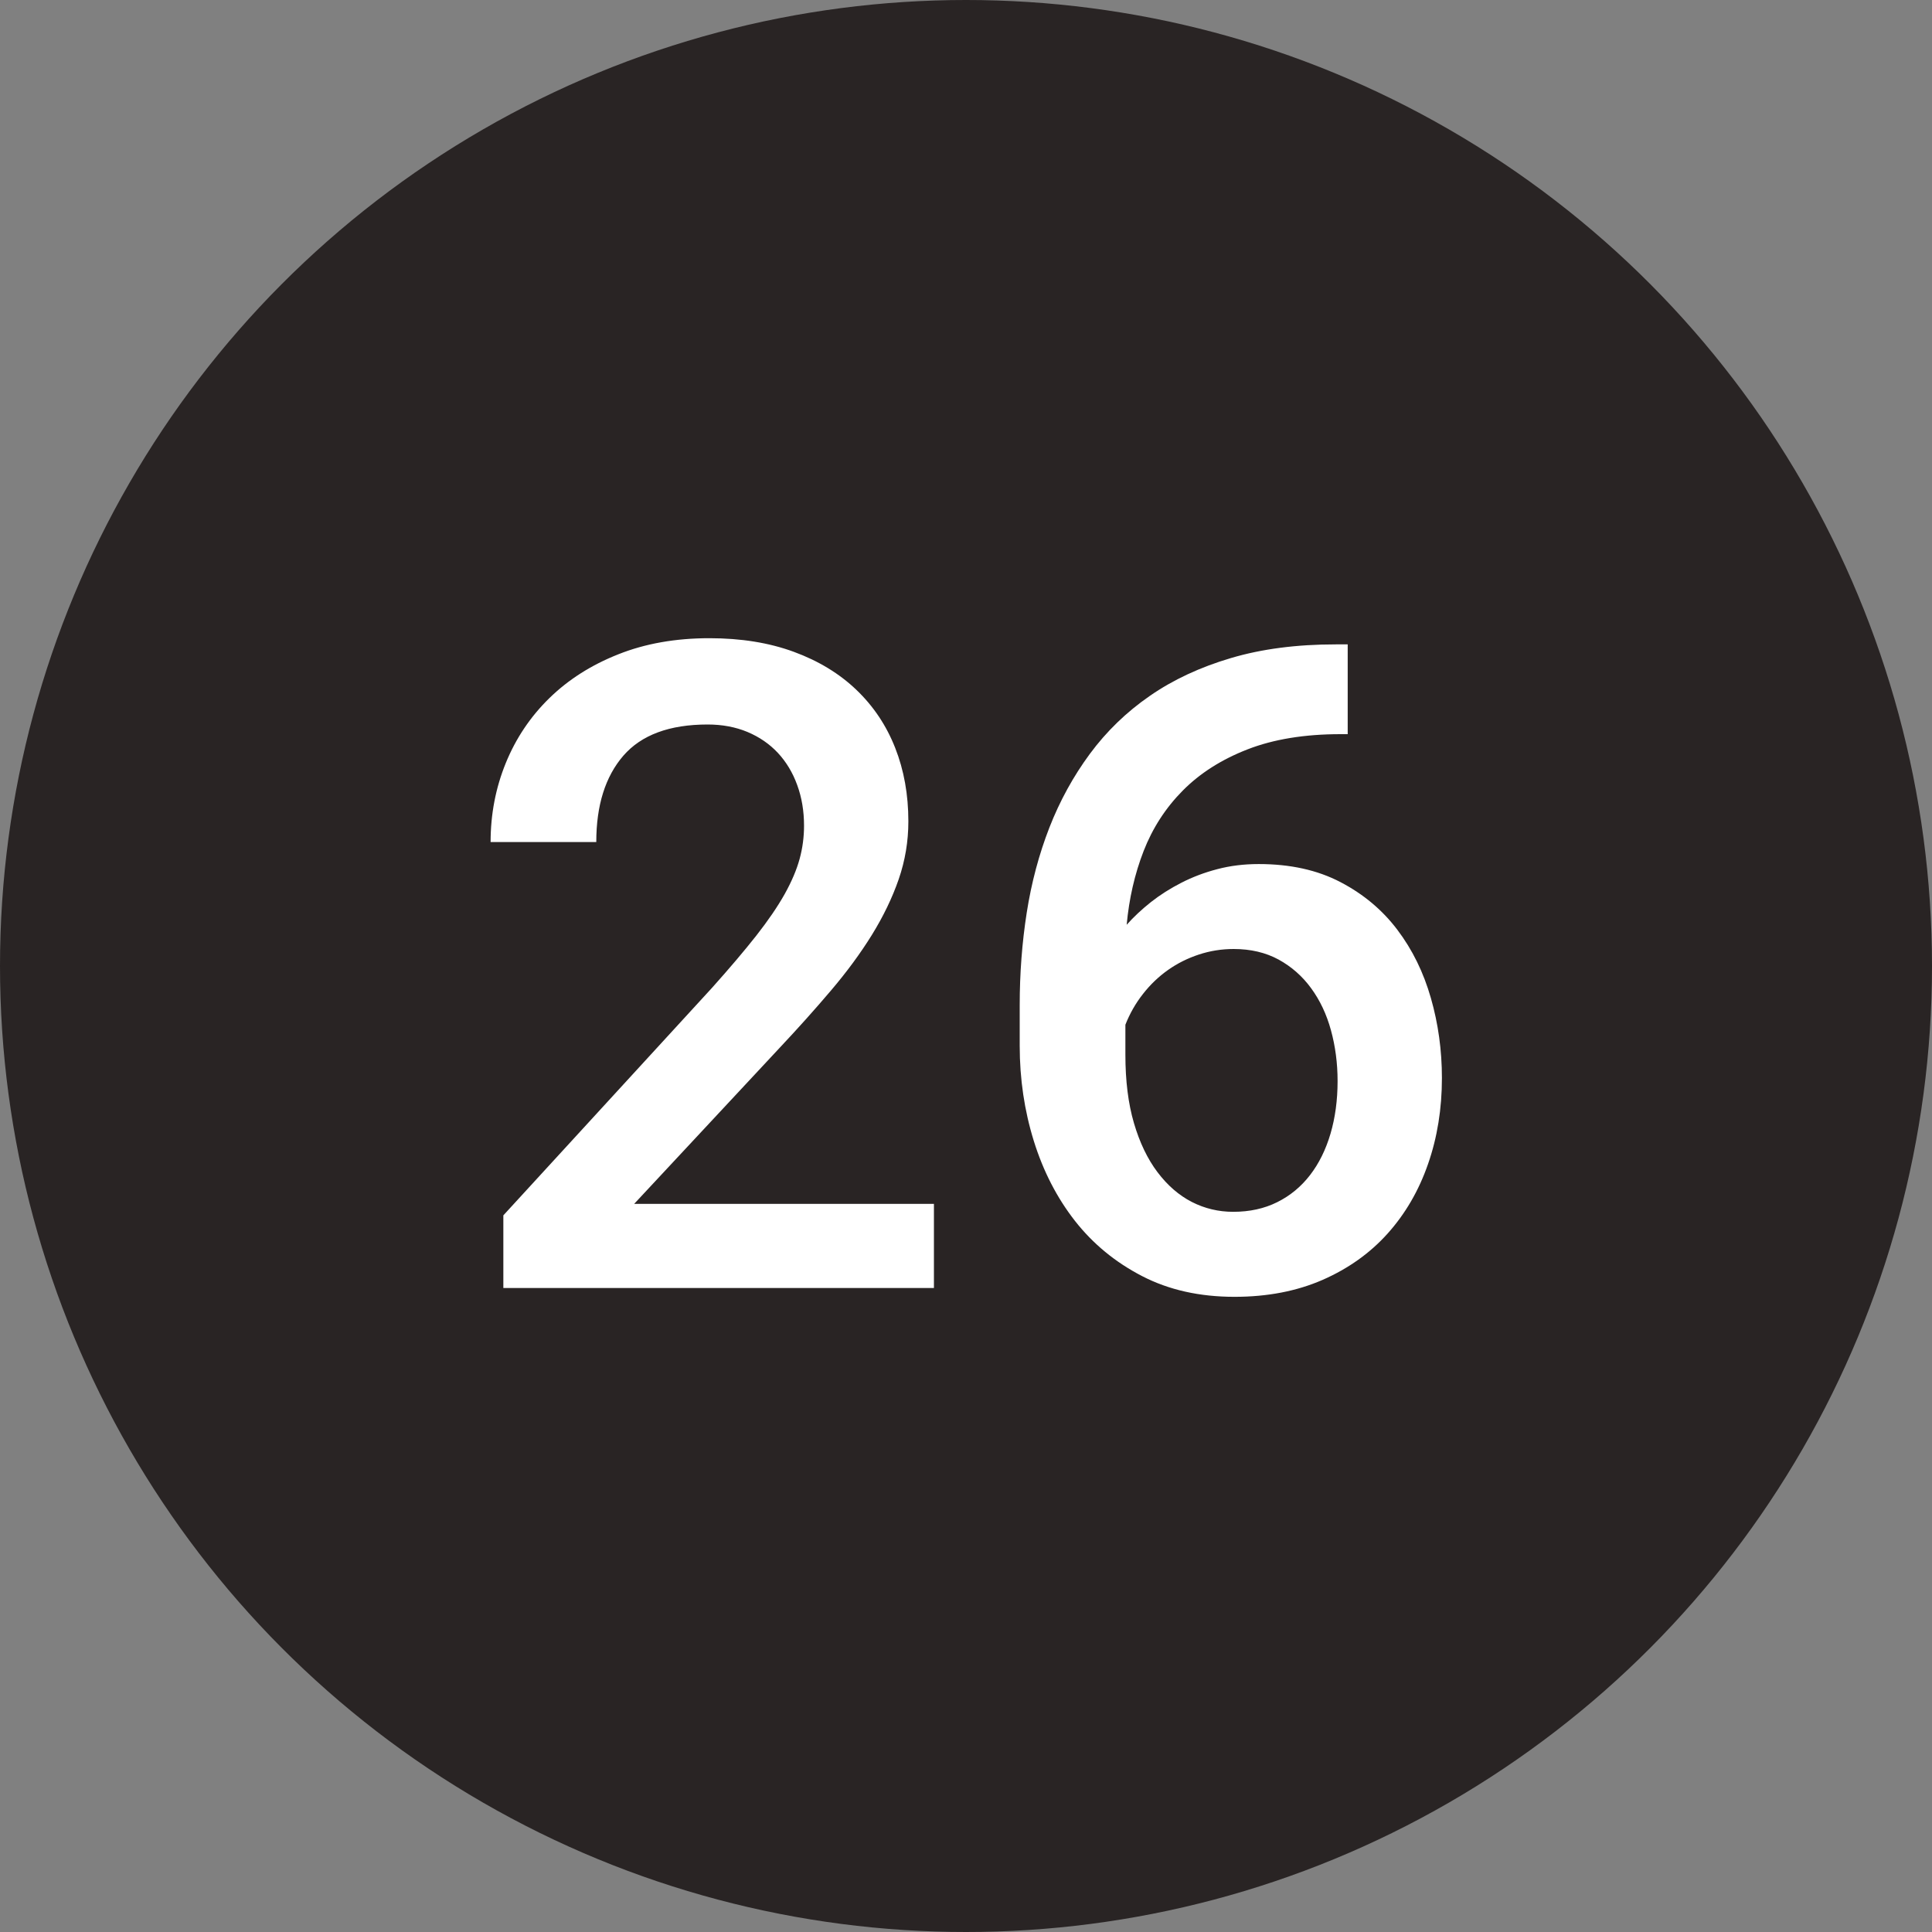 <?xml version="1.0" encoding="UTF-8"?>
<svg width="30px" height="30px" viewBox="0 0 30 30" version="1.1" xmlns="http://www.w3.org/2000/svg" xmlns:xlink="http://www.w3.org/1999/xlink">
    <rect x="0" y="0" width="30" height="30" fill="#808080" stroke="none"/>
    <!-- Generator: Sketch 42 (36781) - http://www.bohemiancoding.com/sketch -->
    <title>black-26</title>
    <desc>Created with Sketch.</desc>
    <defs></defs>
    <g id="Page-1" stroke="none" stroke-width="1" fill="none" fill-rule="evenodd">
        <g id="Cause" transform="translate(-935, -2527)">
            <g id="Filled" transform="translate(60, 2527)">
                <g id="26" transform="translate(875, 0)">
                    <circle id="Oval-2" fill="#292424" cx="15" cy="15" r="15"></circle>
                    <path d="M14.502,20 L7.816,20 L7.816,18.872 L11.057,15.338 C11.33,15.033 11.559,14.763 11.744,14.528 C11.928,14.293 12.075,14.078 12.185,13.882 C12.294,13.686 12.371,13.504 12.417,13.335 C12.463,13.166 12.485,12.995 12.485,12.822 C12.485,12.594 12.45,12.384 12.379,12.19 C12.309,11.996 12.208,11.83 12.079,11.691 C11.949,11.552 11.792,11.444 11.607,11.366 C11.422,11.289 11.216,11.25 10.988,11.25 C10.396,11.25 9.959,11.412 9.679,11.735 C9.399,12.059 9.259,12.506 9.259,13.075 L7.618,13.075 C7.618,12.642 7.697,12.233 7.854,11.848 C8.011,11.463 8.237,11.127 8.531,10.84 C8.825,10.553 9.181,10.326 9.601,10.16 C10.02,9.993 10.492,9.91 11.016,9.91 C11.508,9.91 11.945,9.981 12.328,10.122 C12.711,10.263 13.035,10.46 13.299,10.713 C13.563,10.966 13.764,11.266 13.9,11.612 C14.037,11.959 14.105,12.339 14.105,12.754 C14.105,13.064 14.055,13.363 13.955,13.653 C13.855,13.942 13.716,14.23 13.538,14.518 C13.36,14.805 13.148,15.093 12.902,15.382 C12.656,15.672 12.39,15.969 12.103,16.274 L9.847,18.694 L14.502,18.694 L14.502,20 Z M20.927,10.006 L20.927,11.4 L20.817,11.4 C20.257,11.4 19.775,11.479 19.372,11.636 C18.968,11.793 18.633,12.007 18.367,12.275 C18.1,12.544 17.897,12.858 17.758,13.215 C17.619,13.573 17.532,13.955 17.495,14.36 C17.604,14.237 17.73,14.12 17.871,14.008 C18.012,13.897 18.17,13.796 18.343,13.708 C18.516,13.619 18.703,13.548 18.903,13.496 C19.104,13.443 19.318,13.417 19.546,13.417 C20.034,13.417 20.456,13.51 20.814,13.697 C21.172,13.884 21.467,14.131 21.699,14.439 C21.932,14.747 22.105,15.1 22.219,15.499 C22.333,15.897 22.39,16.311 22.39,16.739 C22.39,17.218 22.318,17.663 22.174,18.076 C22.031,18.488 21.822,18.847 21.549,19.152 C21.275,19.458 20.938,19.698 20.537,19.874 C20.136,20.049 19.68,20.137 19.17,20.137 C18.628,20.137 18.149,20.03 17.734,19.815 C17.32,19.601 16.972,19.315 16.692,18.958 C16.412,18.6 16.199,18.186 16.053,17.717 C15.907,17.247 15.834,16.755 15.834,16.24 L15.834,15.604 C15.834,15.117 15.87,14.639 15.943,14.172 C16.016,13.705 16.134,13.264 16.295,12.85 C16.457,12.435 16.667,12.053 16.924,11.705 C17.182,11.356 17.492,11.056 17.854,10.806 C18.216,10.555 18.637,10.359 19.115,10.218 C19.594,10.076 20.136,10.006 20.742,10.006 L20.927,10.006 Z M19.156,14.736 C18.969,14.736 18.789,14.765 18.616,14.822 C18.443,14.879 18.284,14.958 18.138,15.061 C17.992,15.164 17.862,15.288 17.748,15.434 C17.634,15.579 17.543,15.739 17.475,15.912 L17.475,16.377 C17.475,16.783 17.519,17.137 17.608,17.44 C17.697,17.743 17.819,17.997 17.974,18.202 C18.129,18.407 18.306,18.561 18.507,18.664 C18.707,18.766 18.922,18.817 19.149,18.817 C19.405,18.817 19.632,18.767 19.833,18.667 C20.034,18.567 20.203,18.427 20.342,18.247 C20.481,18.067 20.587,17.852 20.66,17.604 C20.733,17.356 20.77,17.083 20.77,16.787 C20.77,16.509 20.735,16.246 20.667,15.998 C20.599,15.749 20.496,15.532 20.359,15.345 C20.223,15.158 20.054,15.01 19.854,14.9 C19.653,14.791 19.421,14.736 19.156,14.736 Z" id="23" fill="#FFFFFF"></path>
                </g>
            </g>
        </g>
    </g>
</svg>